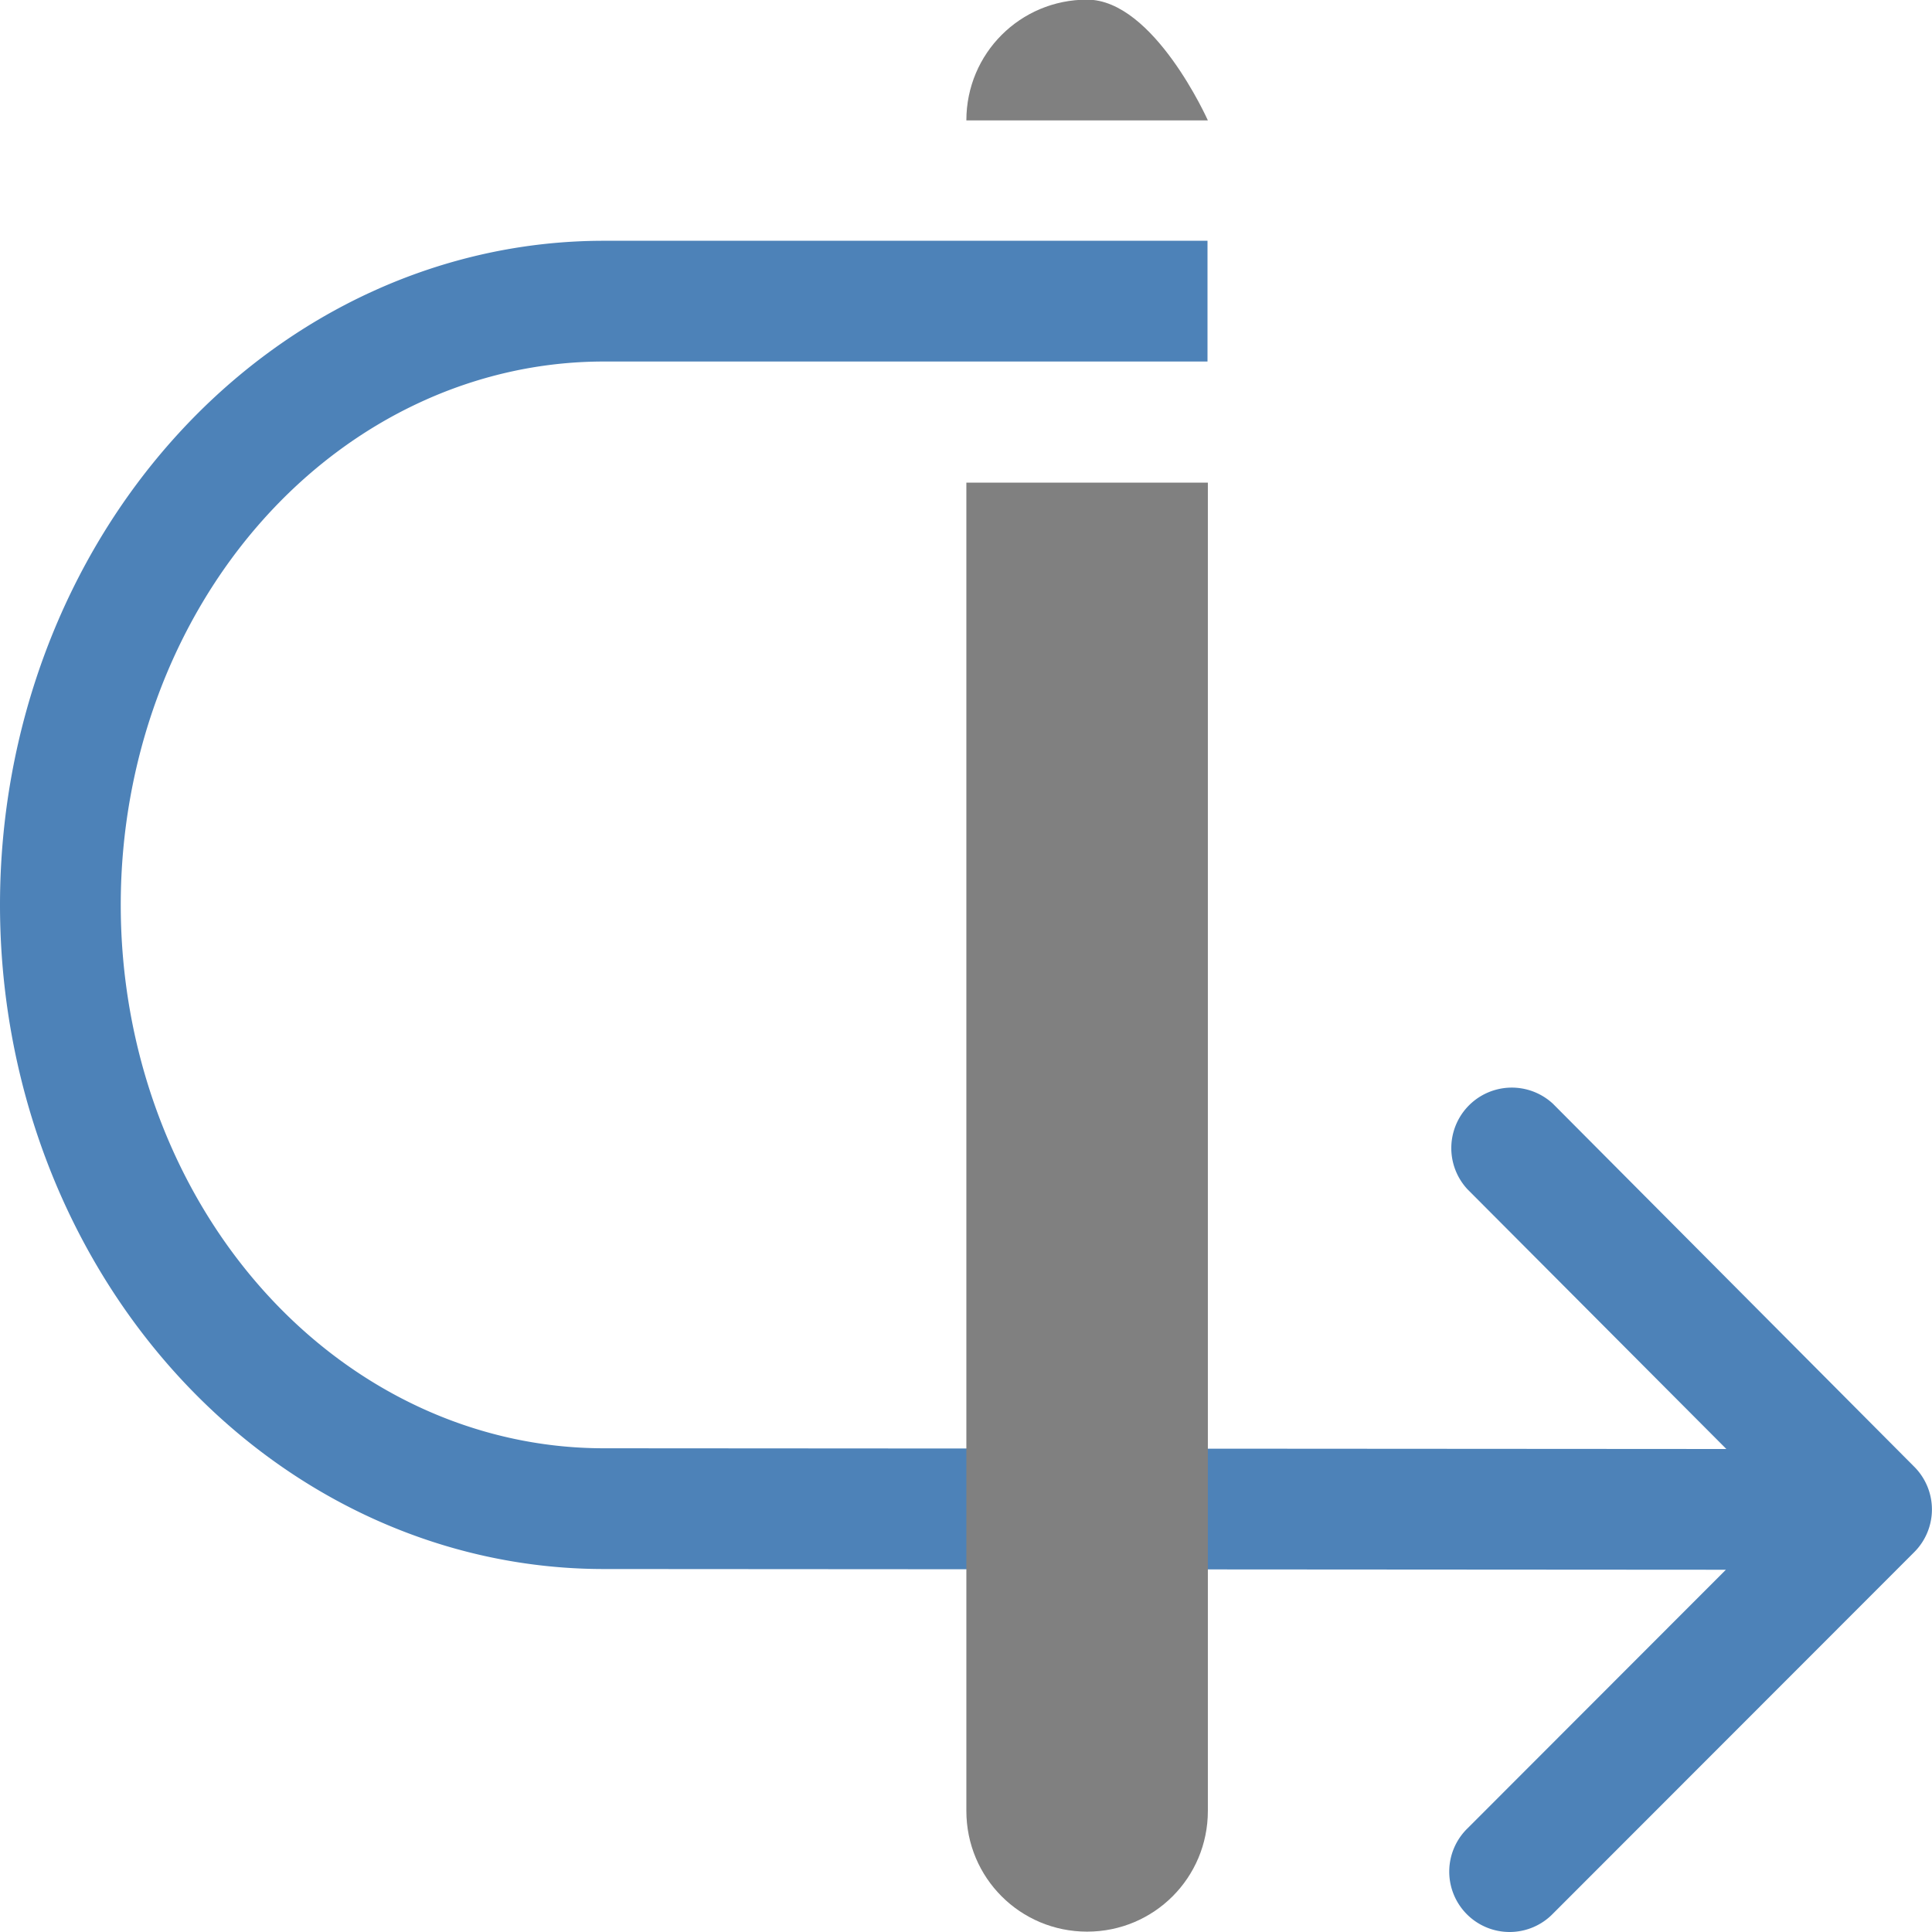 <svg viewBox="0 0 16 16" xmlns="http://www.w3.org/2000/svg"><path d="m0 7.494a5 5.5 0 0 0 5 5.5l9.293.006-2.139 2.141a.5.5 0 0 0 -.152.359.5.5 0 0 0 .859.348l2.992-2.994a.5.5 0 0 0 0-.707l-2.992-3.006a.501.501 0 0 0 -.709.707l2.145 2.152-9.297-.006a4 4.5 0 0 1 -4-4.5 4 4.5 0 0 1 4-4.5h5v-1h-5a5 5.5 0 0 0 -5 5.5z" fill="#4d82b8" fill-rule="evenodd"/><path d="m9.003 15.997c.554 0 1-.446 1-1v-11h-2v11c0 .554.446 1 1 1zm1-15s-.446-1-1-1-1 .446-1 1z" fill="#808080"/></svg>